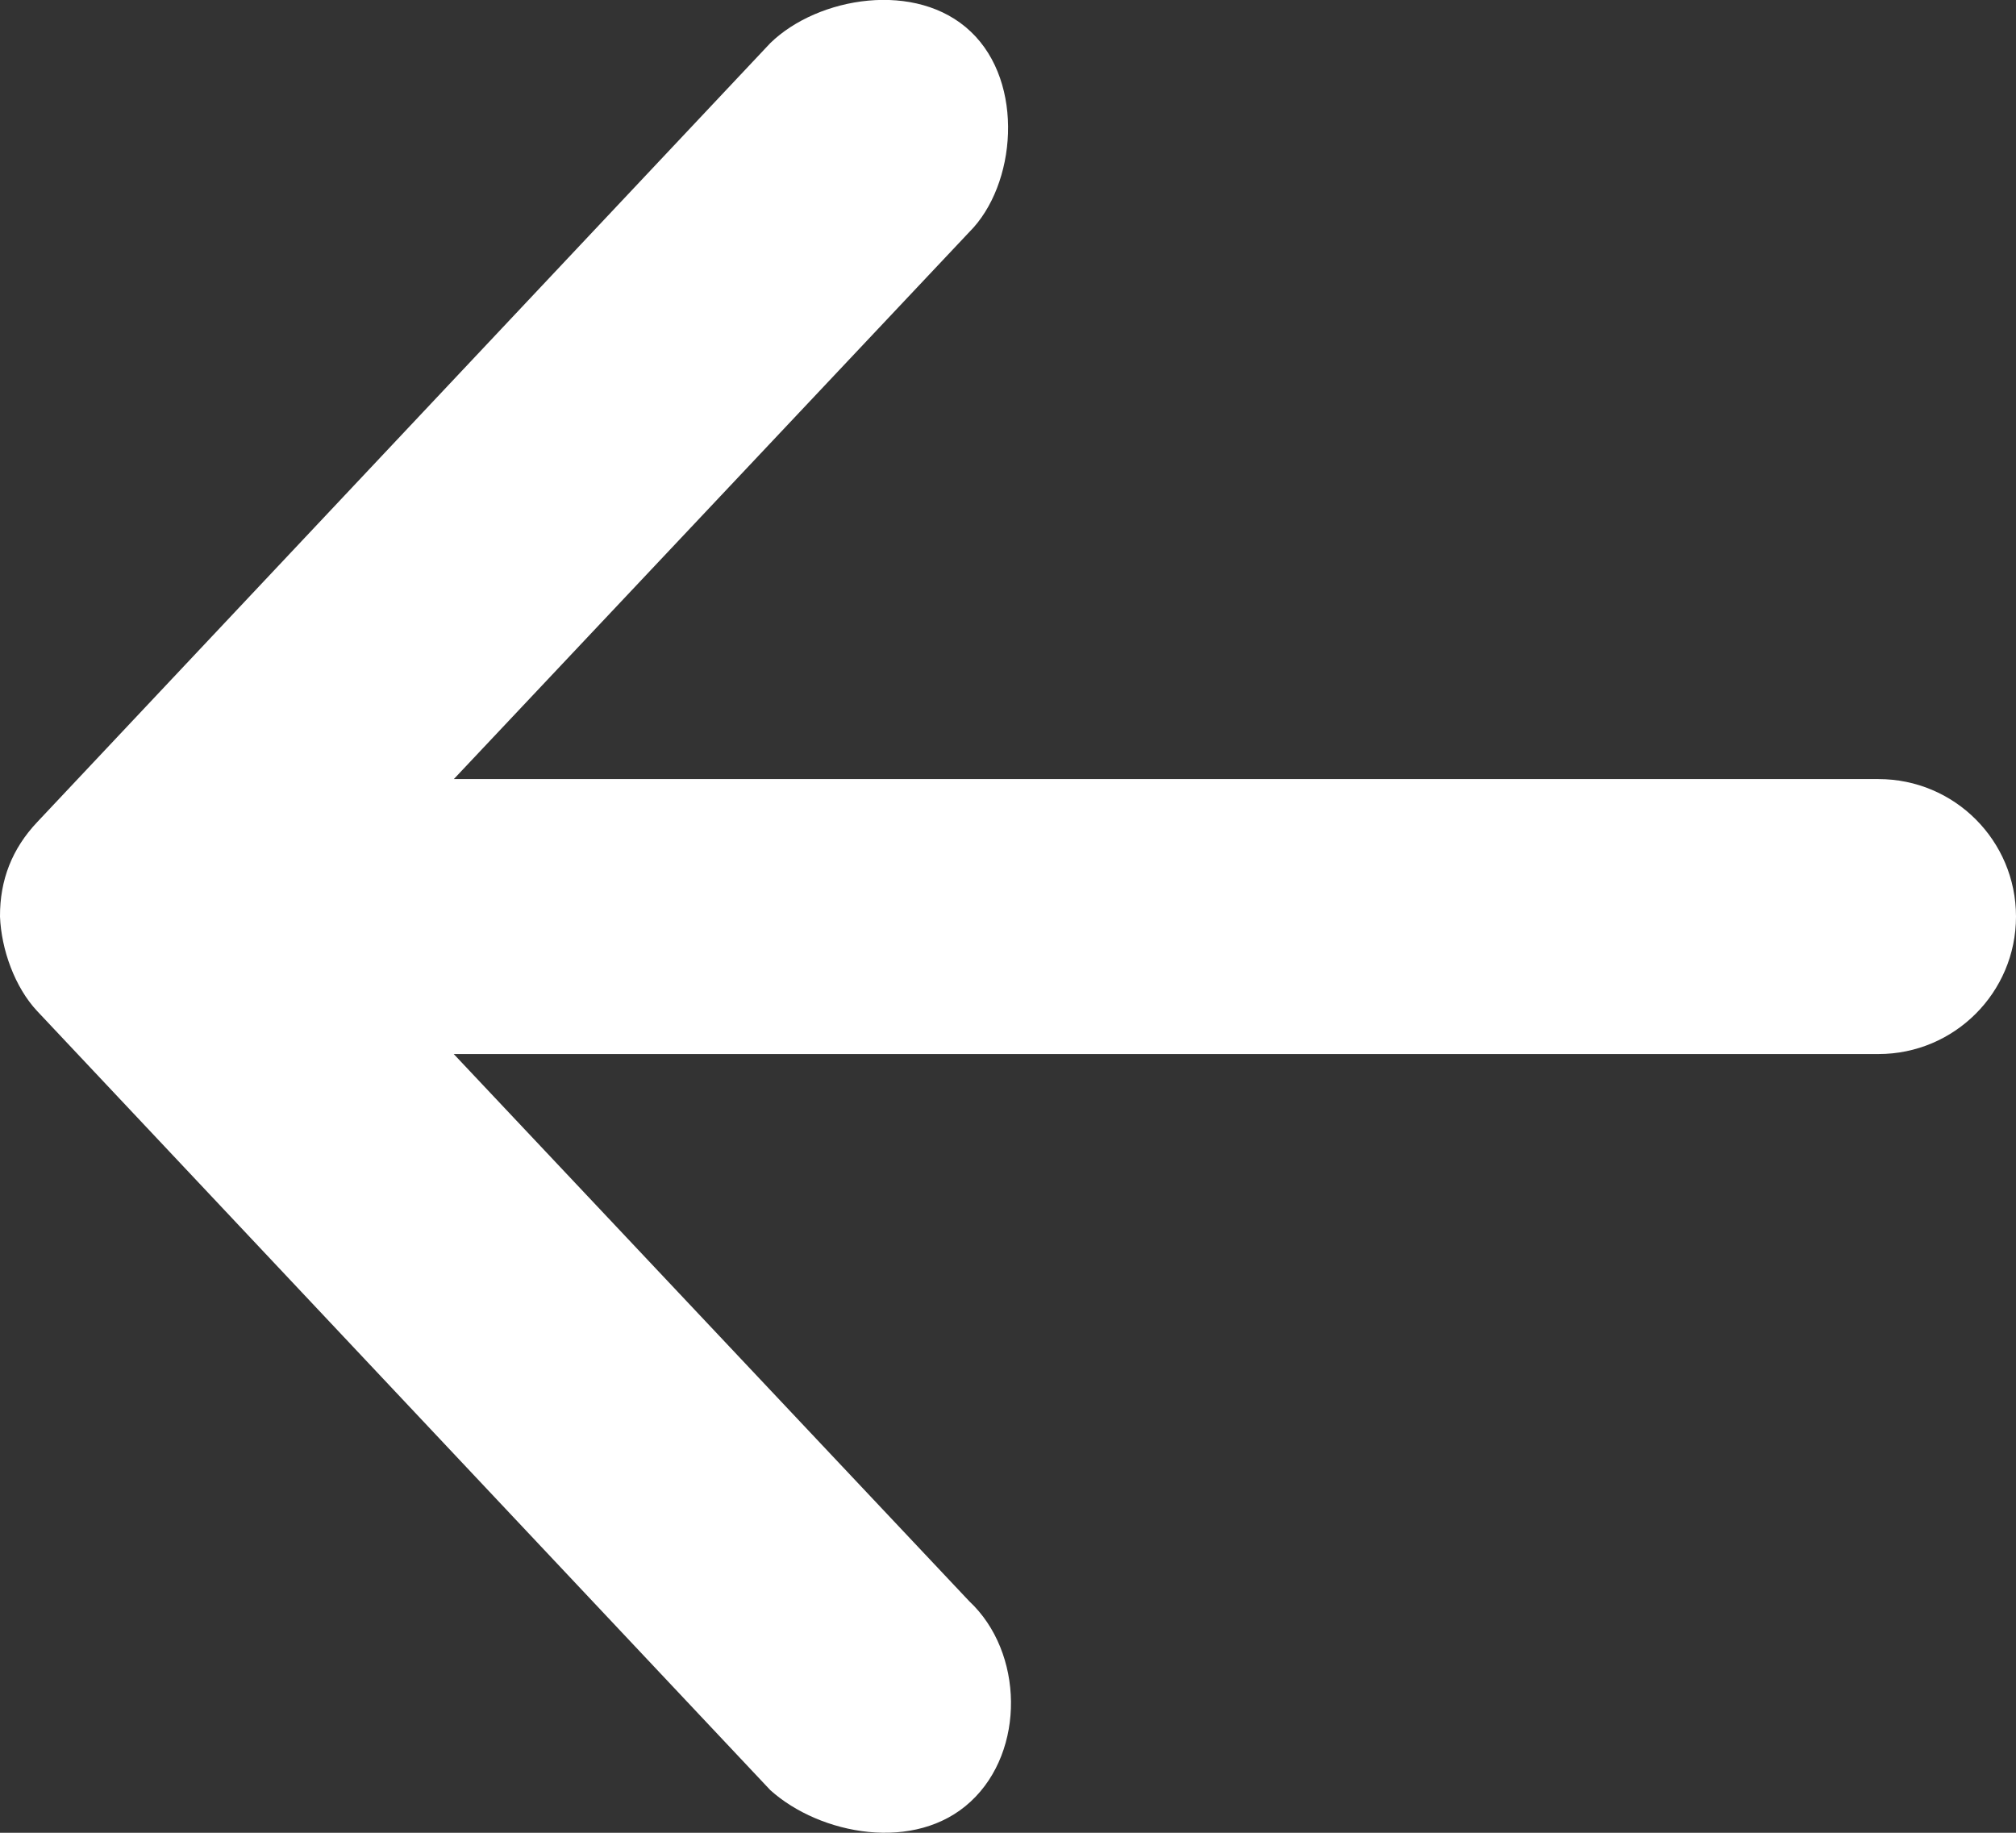 <?xml version="1.0" encoding="utf-8"?>
<!-- Generator: Adobe Illustrator 16.0.3, SVG Export Plug-In . SVG Version: 6.00 Build 0)  -->
<!DOCTYPE svg PUBLIC "-//W3C//DTD SVG 1.1//EN" "http://www.w3.org/Graphics/SVG/1.1/DTD/svg11.dtd">
<svg version="1.1"
	 id="Layer_1" xmlns:dc="http://purl.org/dc/elements/1.1/" xmlns:cc="http://creativecommons.org/ns#" xmlns:rdf="http://www.w3.org/1999/02/22-rdf-syntax-ns#" xmlns:svg="http://www.w3.org/2000/svg" xmlns:sodipodi="http://sodipodi.sourceforge.net/DTD/sodipodi-0.dtd" xmlns:inkscape="http://www.inkscape.org/namespaces/inkscape"
	 xmlns="http://www.w3.org/2000/svg" xmlns:xlink="http://www.w3.org/1999/xlink" x="0px" y="0px" width="23.375px"
	 height="21.25px" viewBox="0 0 23.375 21.25" enable-background="new 0 0 23.375 21.25" xml:space="preserve">
<rect x="0" y="0" width="23.375" height="21.25" fill="#333333" stroke="none"/>
<g transform="translate(0,-952.362)">
	<path fill="#FFFFFF" d="M0,962.989c0.015,0.381,0.171,0.819,0.432,1.097l8.5,9.032c0.576,0.518,1.682,0.729,2.324,0.131
		c0.634-0.588,0.615-1.73-0.018-2.322l-5.977-6.344h16.52c0.879,0,1.594-0.713,1.594-1.594c0-0.88-0.713-1.594-1.594-1.594H5.262
		l5.977-6.343c0.545-0.544,0.645-1.728,0.017-2.323c-0.627-0.597-1.771-0.406-2.324,0.132l-8.5,9.032
		C0.14,962.202-0.002,962.565,0,962.989L0,962.989z"/>
</g>
</svg>
